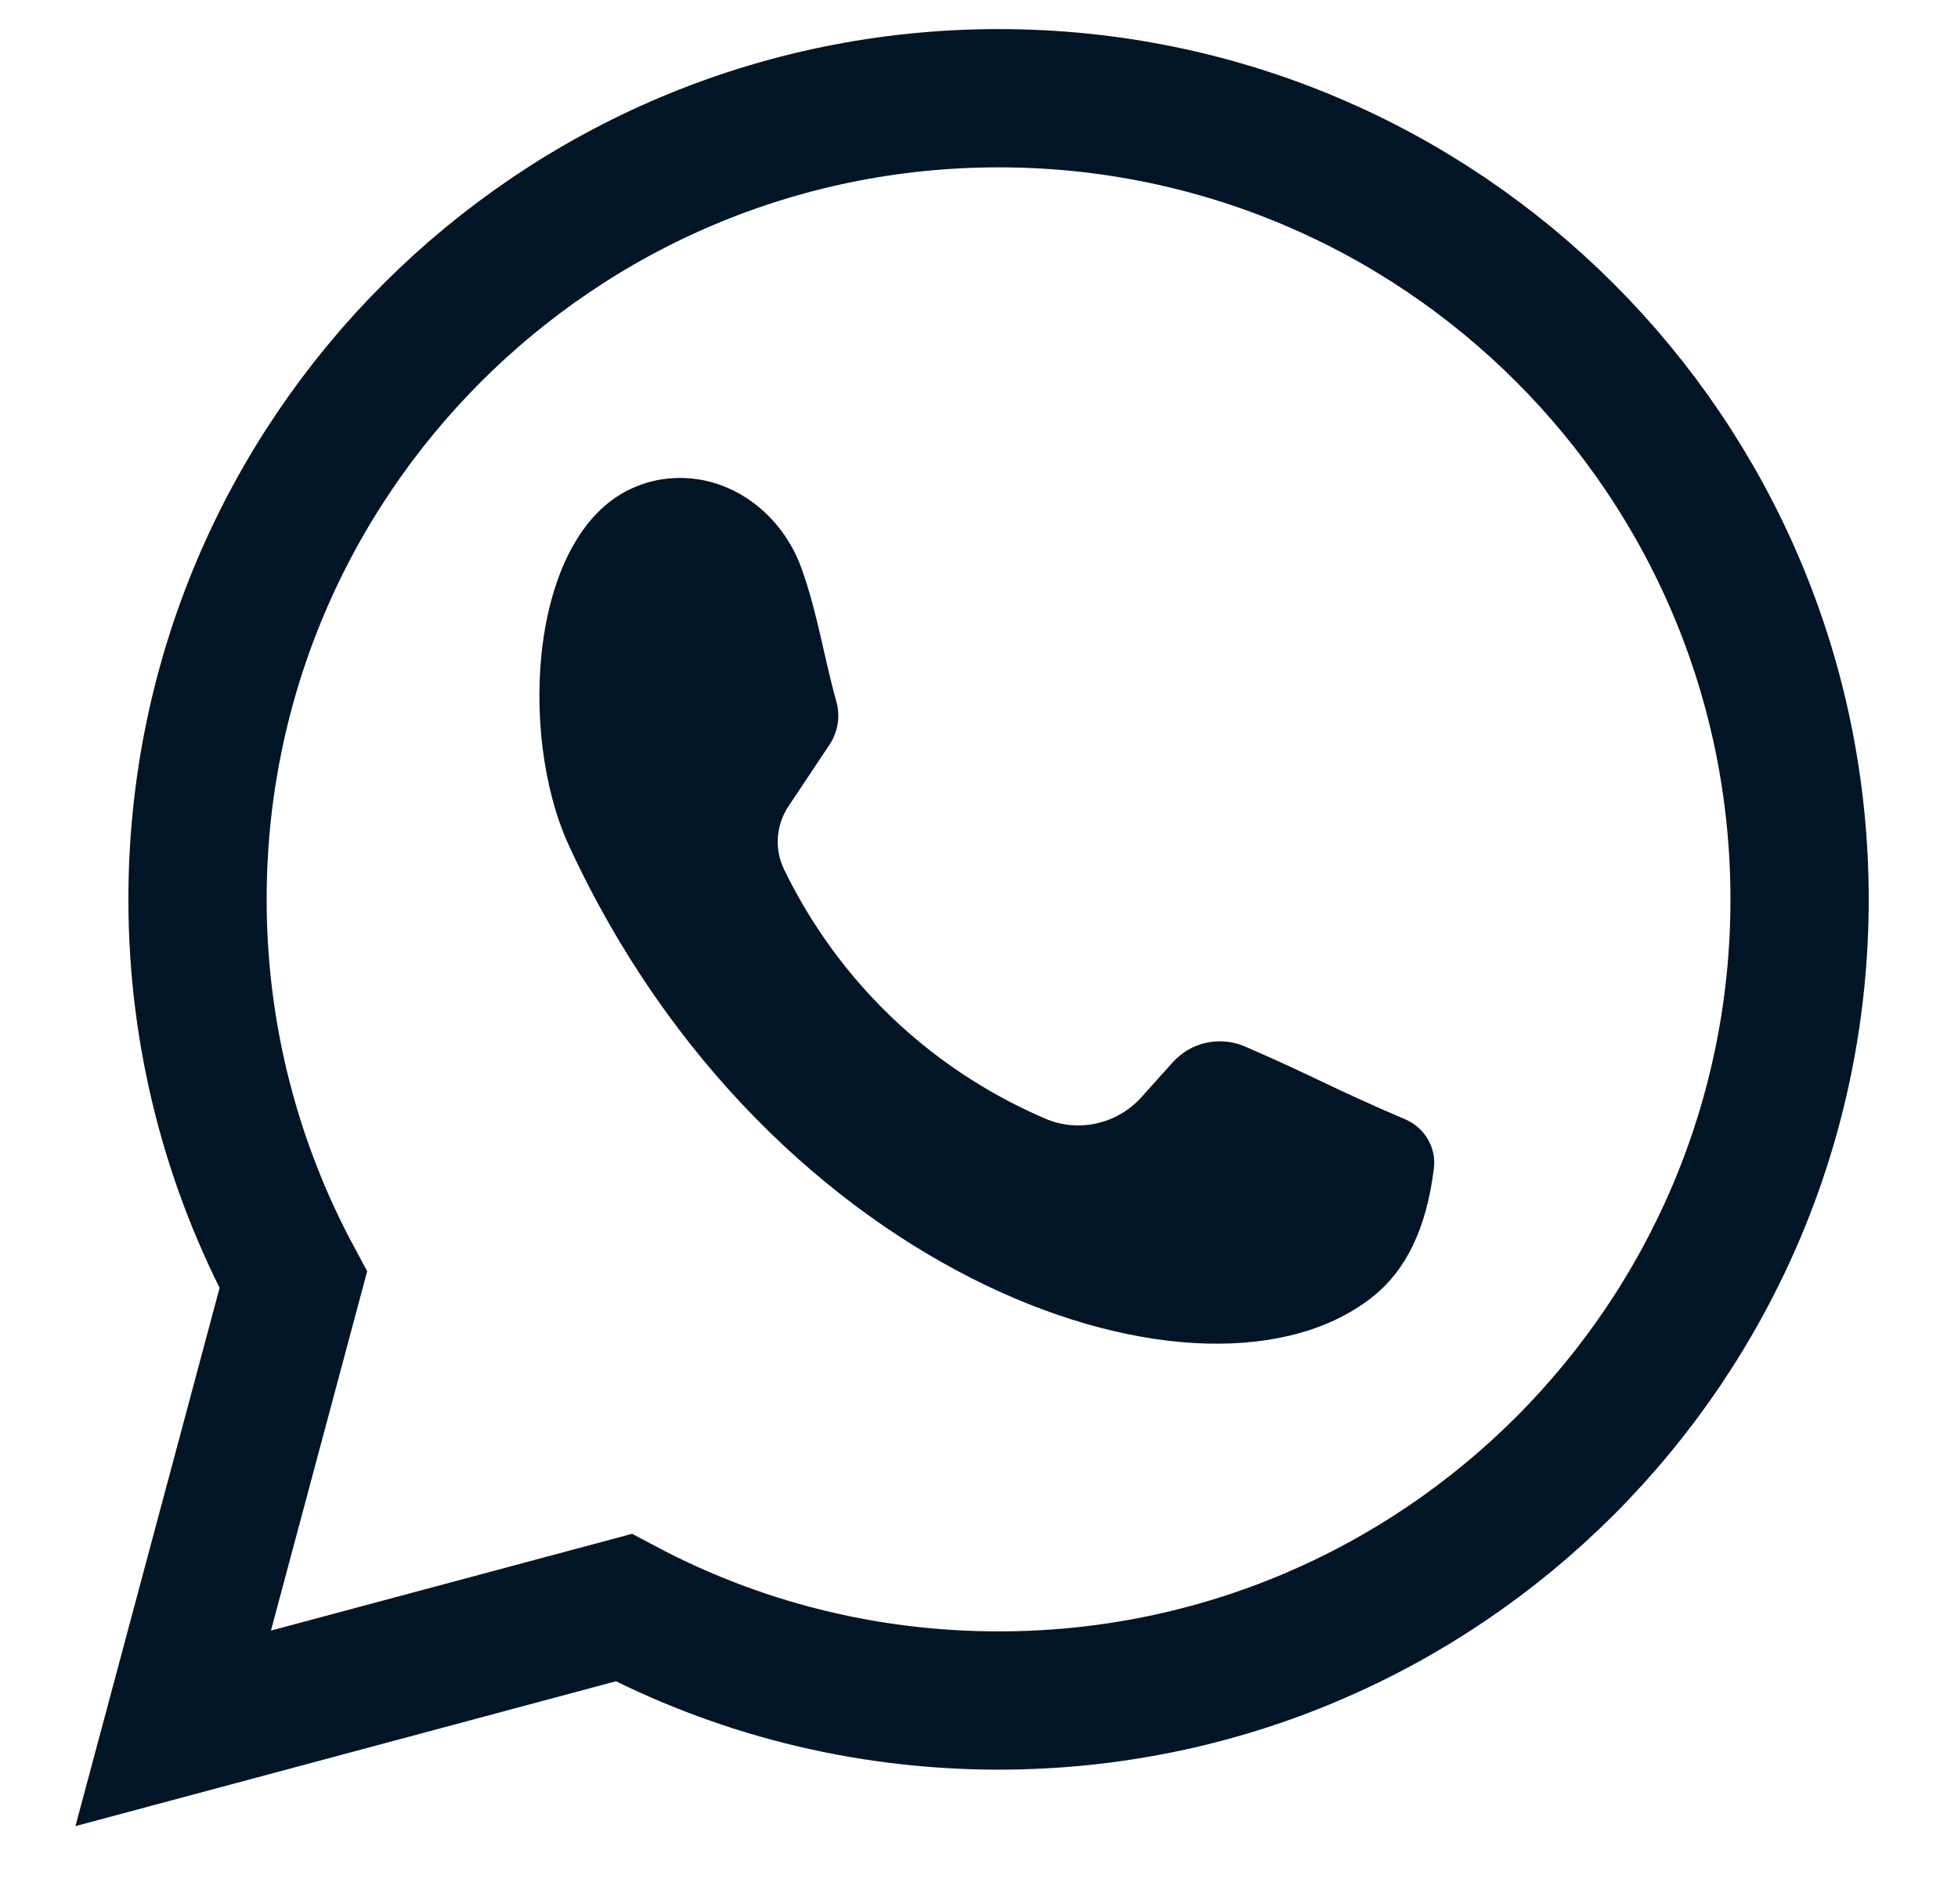 <svg xmlns="http://www.w3.org/2000/svg" id="Camada_1" viewBox="0 0 507.14 493.15"><path d="M466.11,232.94c0,114.61-92.89,207.5-207.45,207.5-35.11,0-68.14-8.7-97.11-24.06l-116.69,31.27,31.11-116.16c-15.79-29.35-24.81-62.91-24.81-98.55,0-114.61,92.89-207.5,207.5-207.5s207.45,92.89,207.45,207.5Z" fill="none" stroke="#021526" stroke-miterlimit="10" stroke-width="35.81"></path><path d="M207.58,147.16c-5.05-14.07-18.26-24.17-33.18-23.32-4.27.24-7.47,1.28-9.79,2.24-27.37,11.2-30.64,63.82-17.29,92.84,52.02,113.01,165.78,151.75,208.73,116.53,7.82-6.42,13.42-16.85,15.35-32.95.64-5.35-2.49-10.49-7.45-12.6-19.17-8.17-23.72-11.18-41.49-18.85-6.46-2.79-13.99-1.16-18.69,4.07-4.08,4.54-8.24,9.18-8.24,9.18-6.3,6.87-16.24,9.11-24.8,5.43-11.65-5-26.23-13.19-40.17-26.63-13.77-13.28-22.29-27.23-27.49-37.94-2.57-5.29-2.07-11.52,1.2-16.41s7.55-11.33,10.52-15.78c2.2-3.29,2.92-7.35,1.86-11.16-3.24-11.57-4.87-22.97-9.06-34.64Z" fill="#021526"></path></svg>